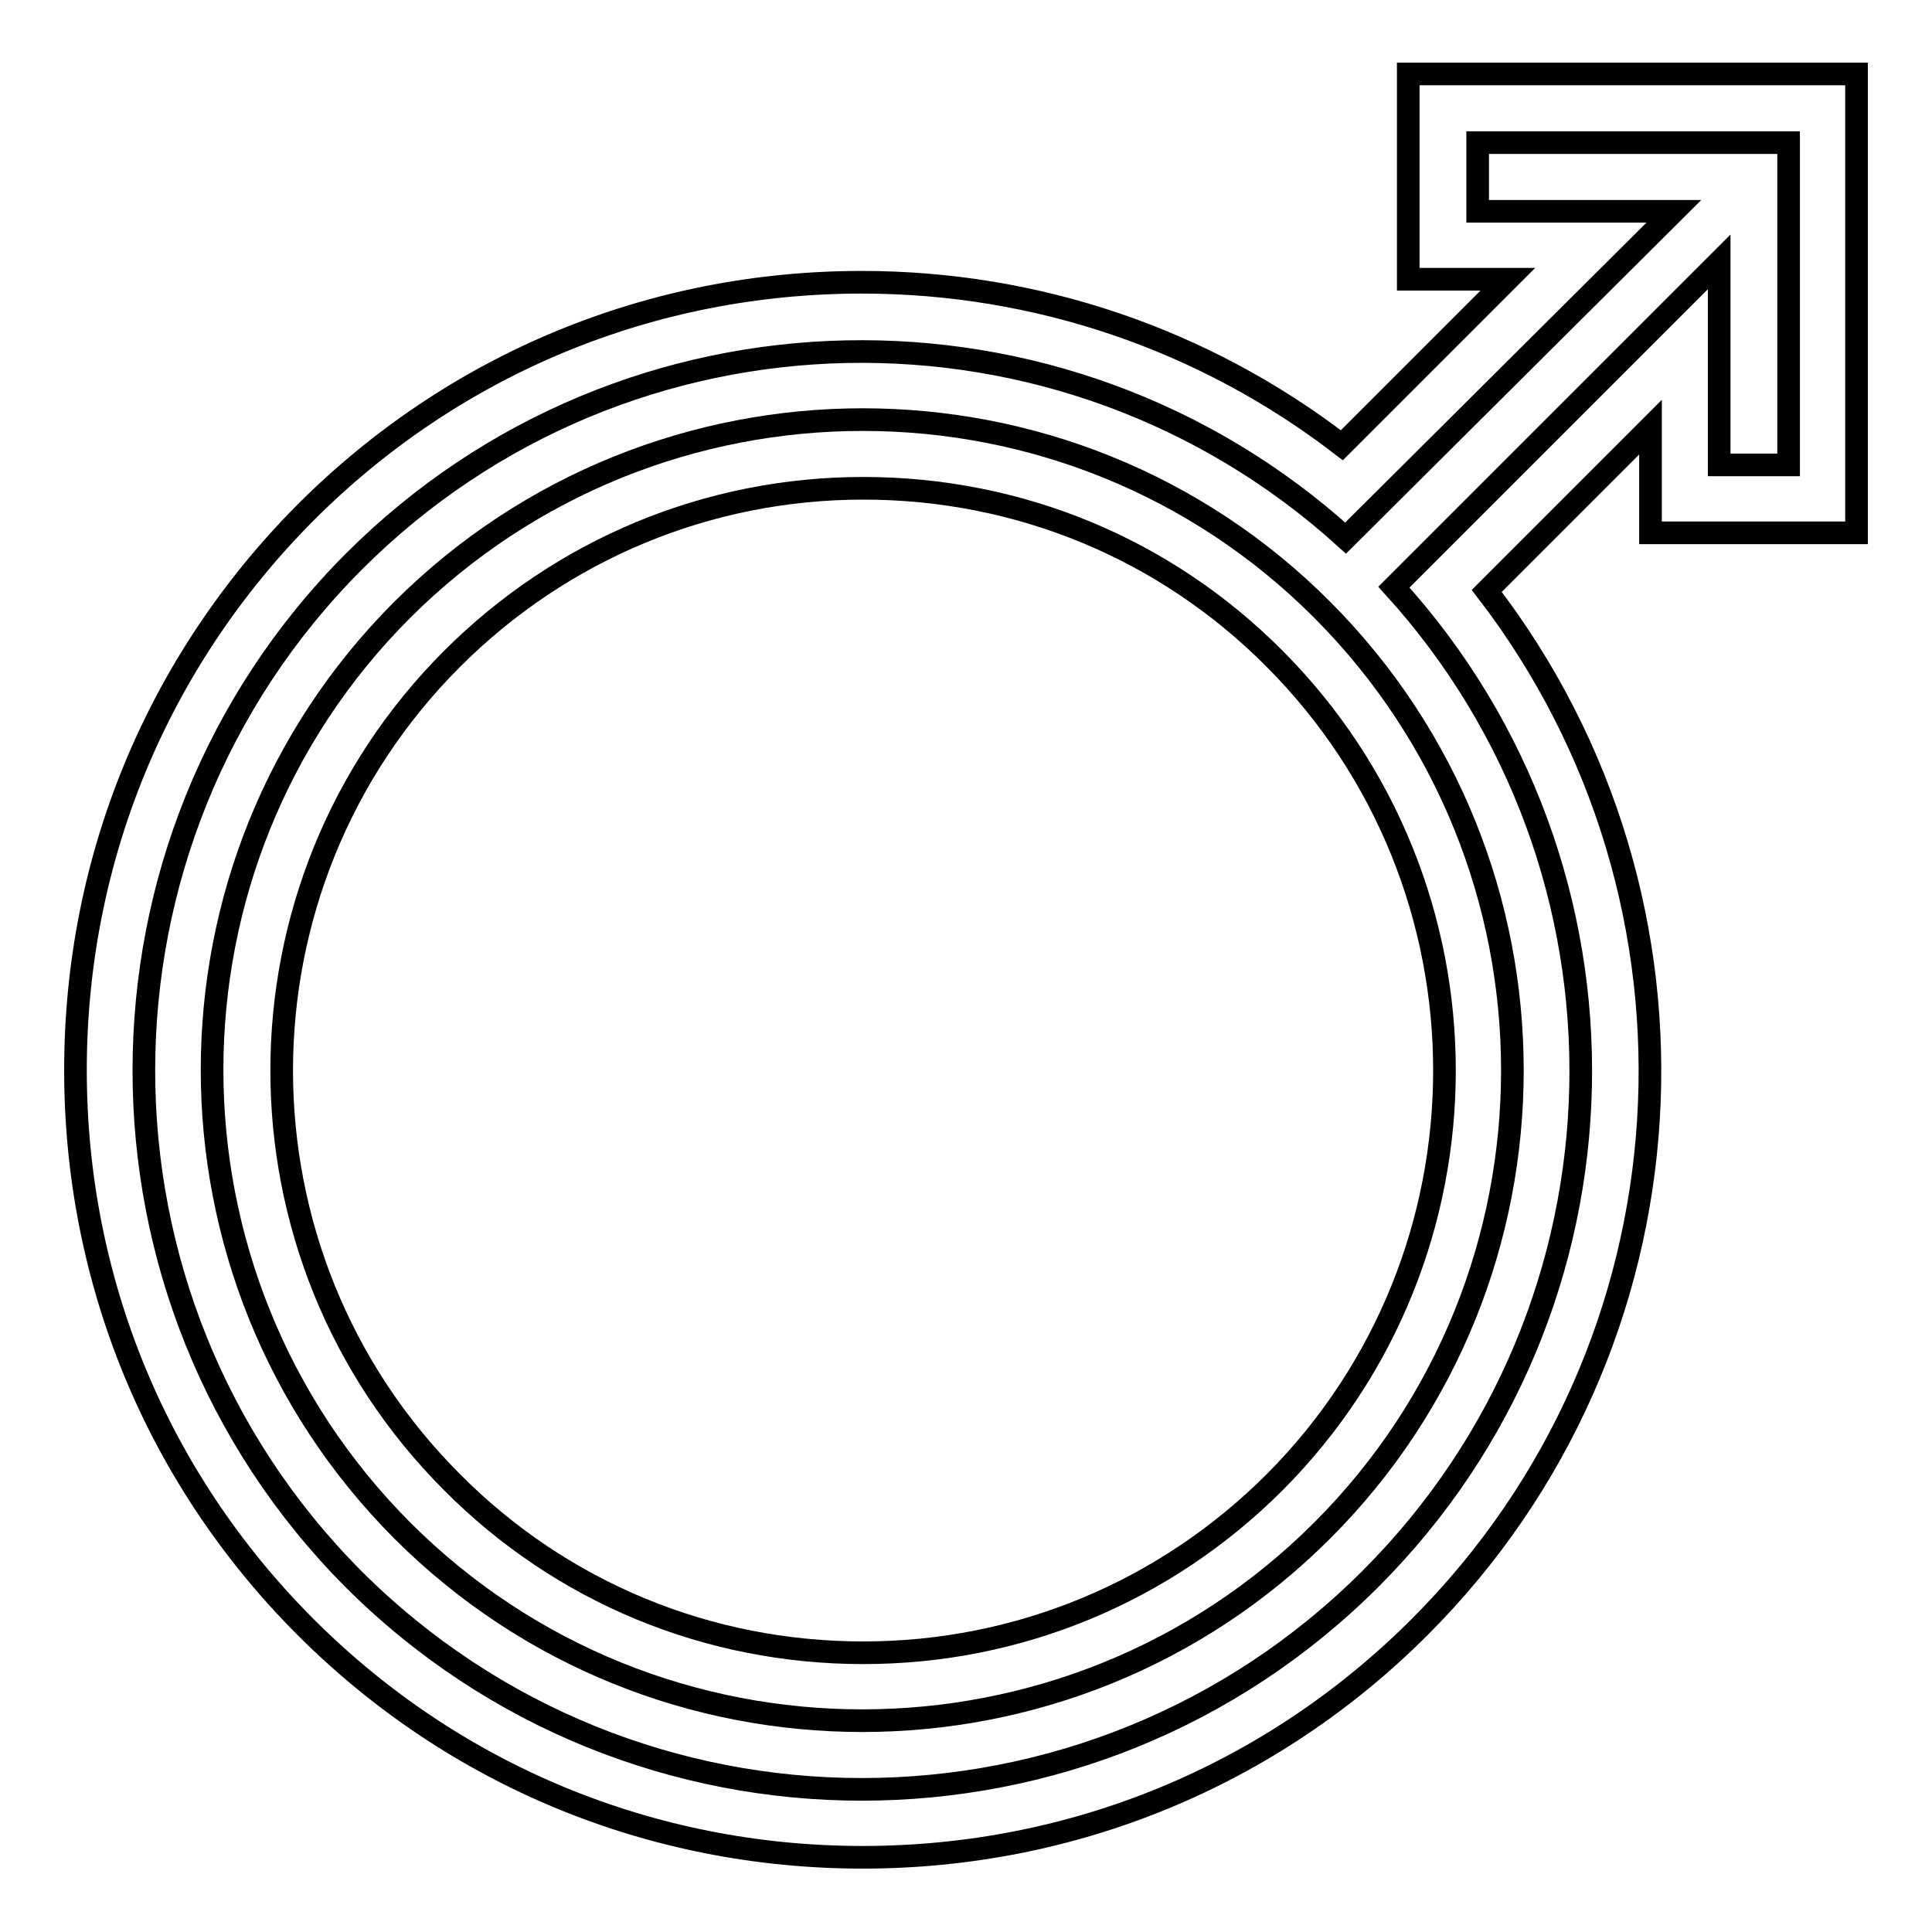 <?xml version="1.0" encoding="utf-8"?>
<!-- Svg Vector Icons : http://www.onlinewebfonts.com/icon -->
<!DOCTYPE svg PUBLIC "-//W3C//DTD SVG 1.1//EN" "http://www.w3.org/Graphics/SVG/1.1/DTD/svg11.dtd">
<svg version="1.1" xmlns="http://www.w3.org/2000/svg" xmlns:xlink="http://www.w3.org/1999/xlink" x="0px" y="0px" viewBox="0 0 256 256" enable-background="new 0 0 256 256" xml:space="preserve">
<g><g><g><g><path stroke-width="3" fill-opacity="0" stroke="#000000"  d="M53.3,80.8c-33.6,33.6-33.6,88.3,0,122c33.6,33.6,88.3,33.6,121.9,0c33.6-33.6,33.6-88.3,0-122C141.7,47.2,87,47.2,53.3,80.8z M168.9,196.4c-14.5,14.5-33.9,22.6-54.5,22.6s-40-8-54.5-22.6c-30.1-30.1-30.1-79,0-109.1c14.5-14.5,33.9-22.6,54.5-22.6c20.6,0,40,8,54.5,22.6C198.9,117.4,198.9,166.3,168.9,196.4z"/><path stroke-width="3" fill-opacity="0" stroke="#000000"  d="M186.6,9.8v27.2h13.2l-22,22c-18.2-14-40.4-21.6-63.6-21.6c-27.9,0-54,10.8-73.7,30.5C20.8,87.7,10,113.9,10,141.8c0,27.9,10.8,54.1,30.5,73.8c19.7,19.7,45.9,30.5,73.8,30.5c27.9,0,54.1-10.8,73.8-30.5c37.3-37.3,40.6-96.1,8.9-137.3l21.7-21.7v14H246V9.8H186.6z M236.9,61.6h-9.1V34.7l-43.1,43.1c34,37.4,33,95.3-3.1,131.4c-37.2,37.2-97.6,37.2-134.8,0C9.8,172,9.8,111.6,46.9,74.4c36.1-36.1,94-37,131.4-3.1L221.8,28h-26v-9.1h41.2V61.6L236.9,61.6z"/></g></g><g></g><g></g><g></g><g></g><g></g><g></g><g></g><g></g><g></g><g></g><g></g><g></g><g></g><g></g><g></g></g></g>
</svg>